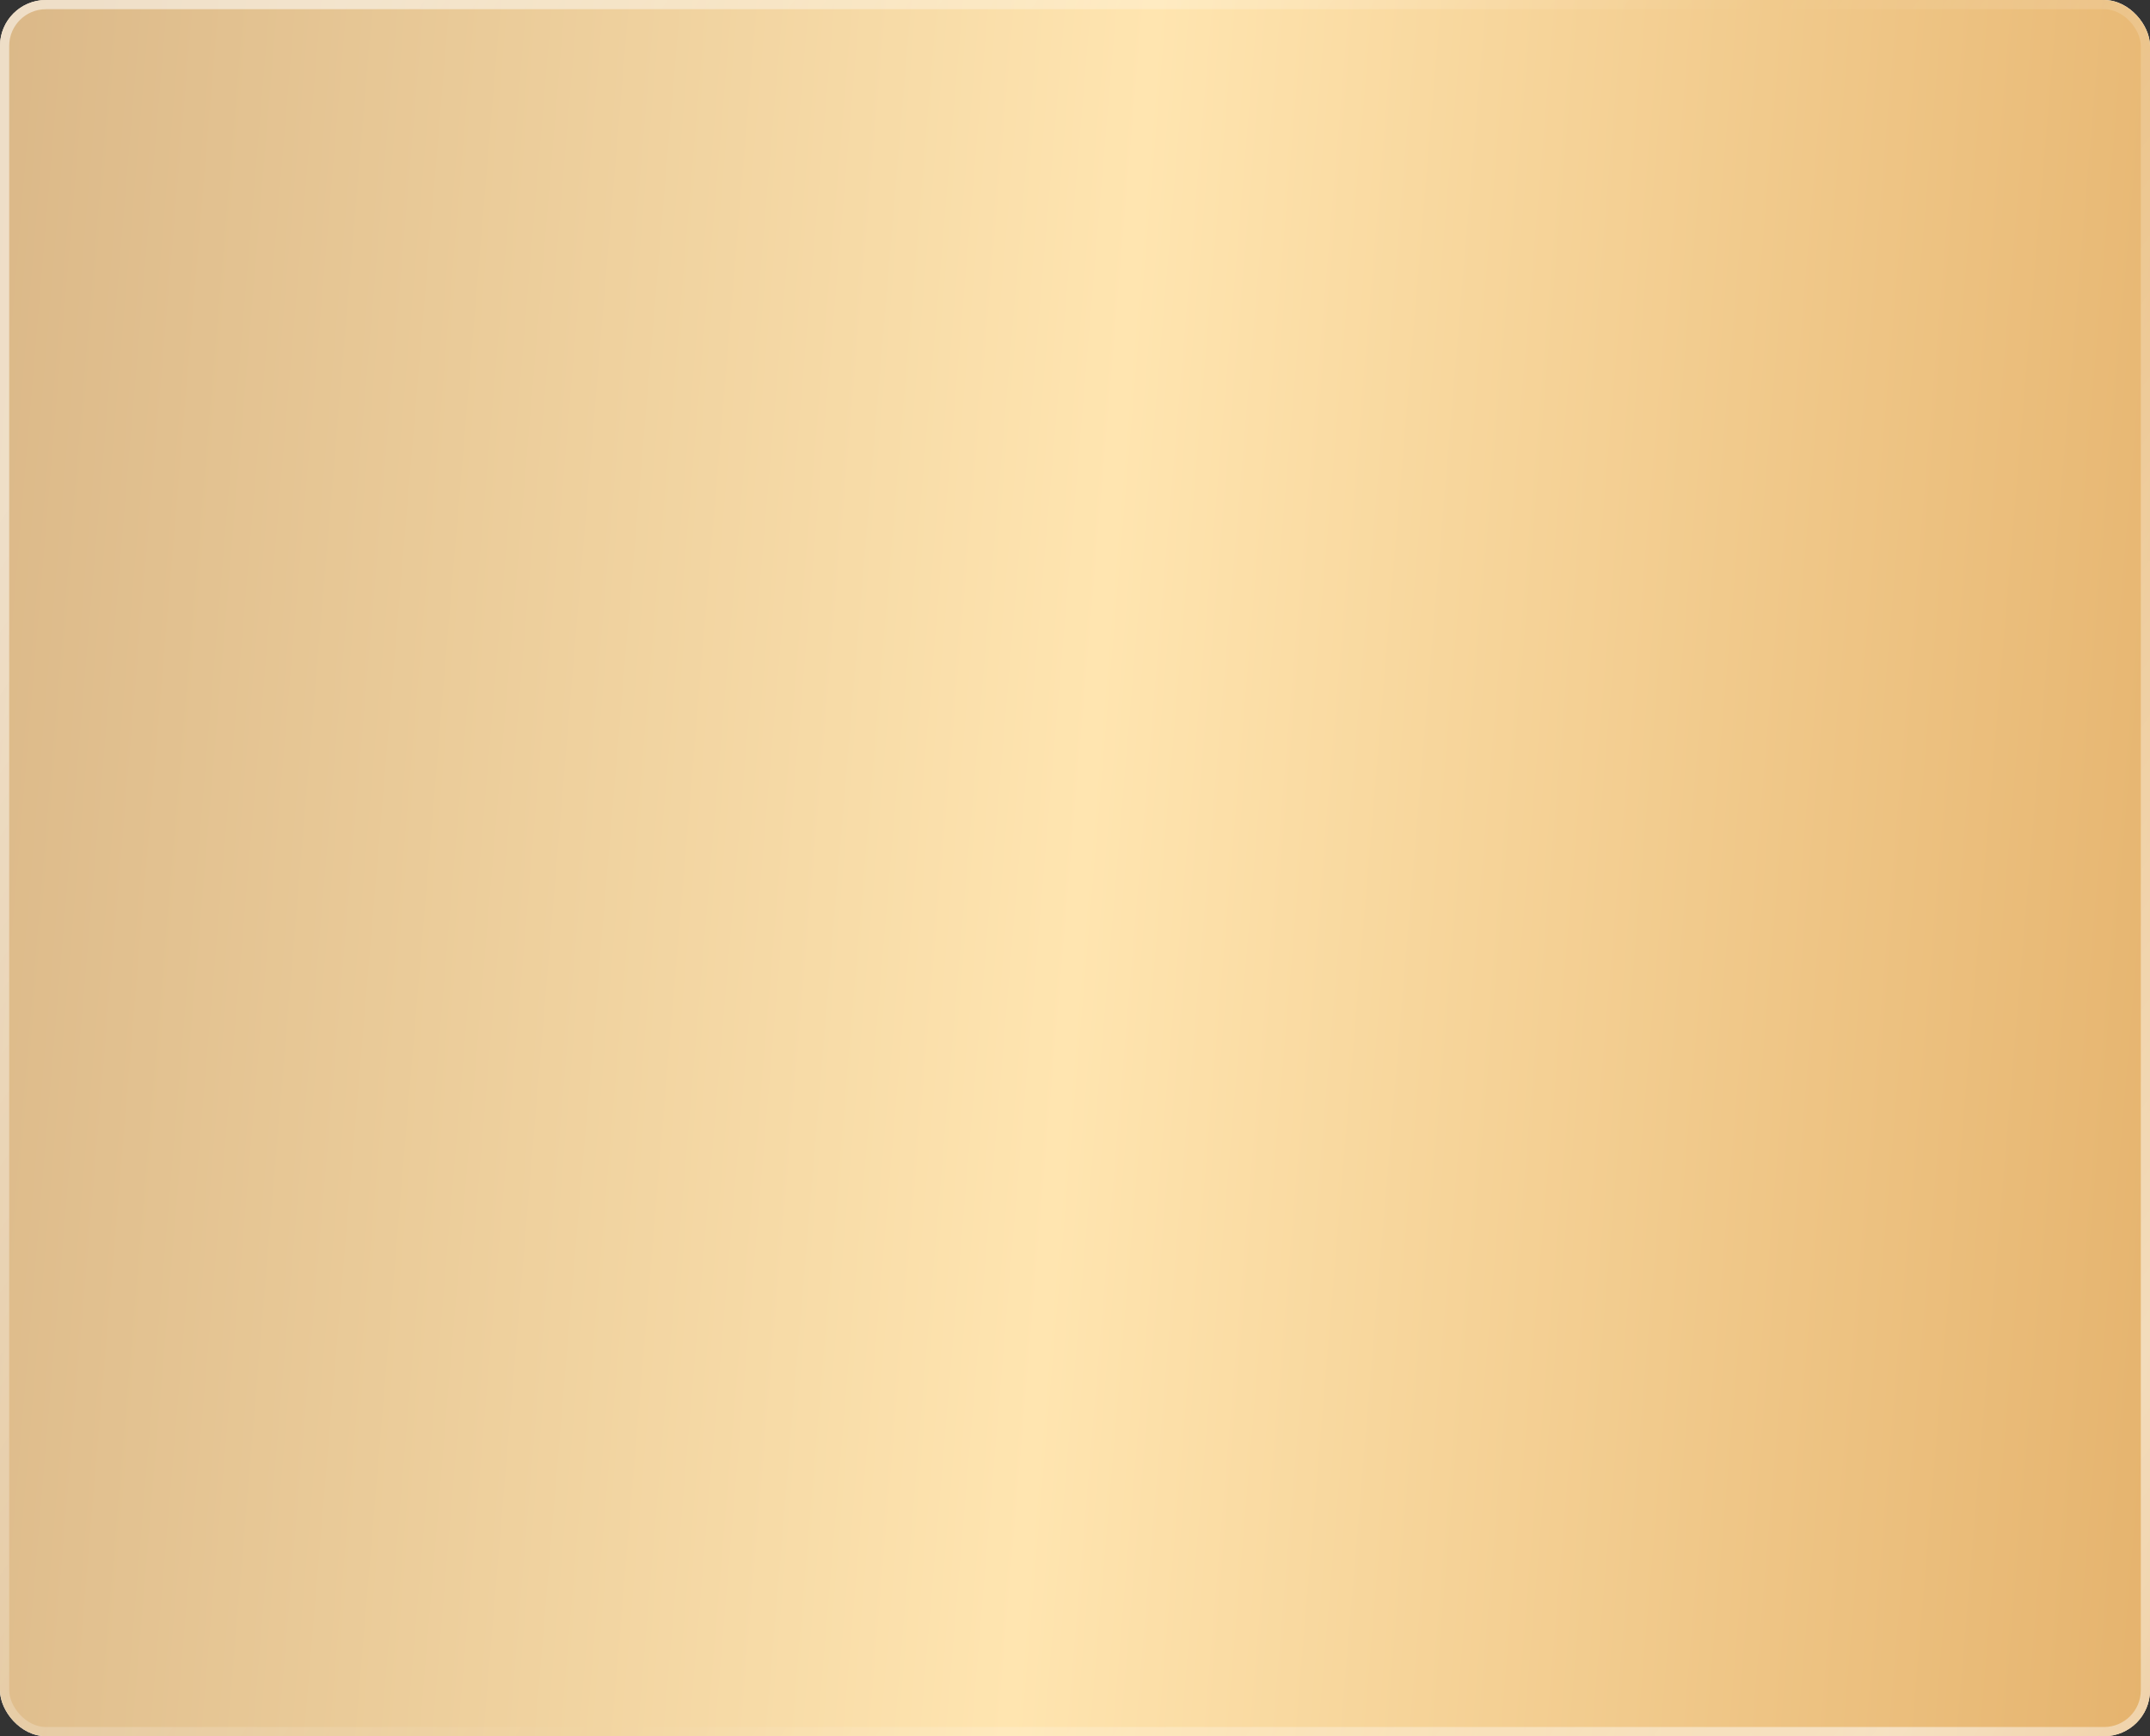 <?xml version="1.0" encoding="UTF-8"?> <svg xmlns="http://www.w3.org/2000/svg" width="468" height="378" viewBox="0 0 468 378" fill="none"><rect x="0" y="0" width="468" height="378" fill="#333333" stroke="none"/> <rect width="468" height="378" rx="10" fill="white"></rect> <rect width="468" height="378" rx="10" fill="url(#paint0_linear_17_1566)"></rect> <rect x="1" y="1" width="466" height="376" rx="9" stroke="url(#paint1_linear_17_1566)" stroke-opacity="0.53" stroke-width="2"></rect> <defs> <linearGradient id="paint0_linear_17_1566" x1="-16.743" y1="9.0977e-05" x2="516.019" y2="44.761" gradientUnits="userSpaceOnUse"> <stop offset="0.021" stop-color="#DAB787"></stop> <stop offset="0.5" stop-color="#FFE5B0"></stop> <stop offset="1" stop-color="#E3AF68"></stop> </linearGradient> <linearGradient id="paint1_linear_17_1566" x1="74.88" y1="-8.91025e-06" x2="661.482" y2="394.022" gradientUnits="userSpaceOnUse"> <stop stop-color="white"></stop> <stop offset="0.365" stop-color="white" stop-opacity="0"></stop> <stop offset="0.693" stop-color="white"></stop> <stop offset="1" stop-color="white" stop-opacity="0"></stop> </linearGradient> </defs> </svg> 